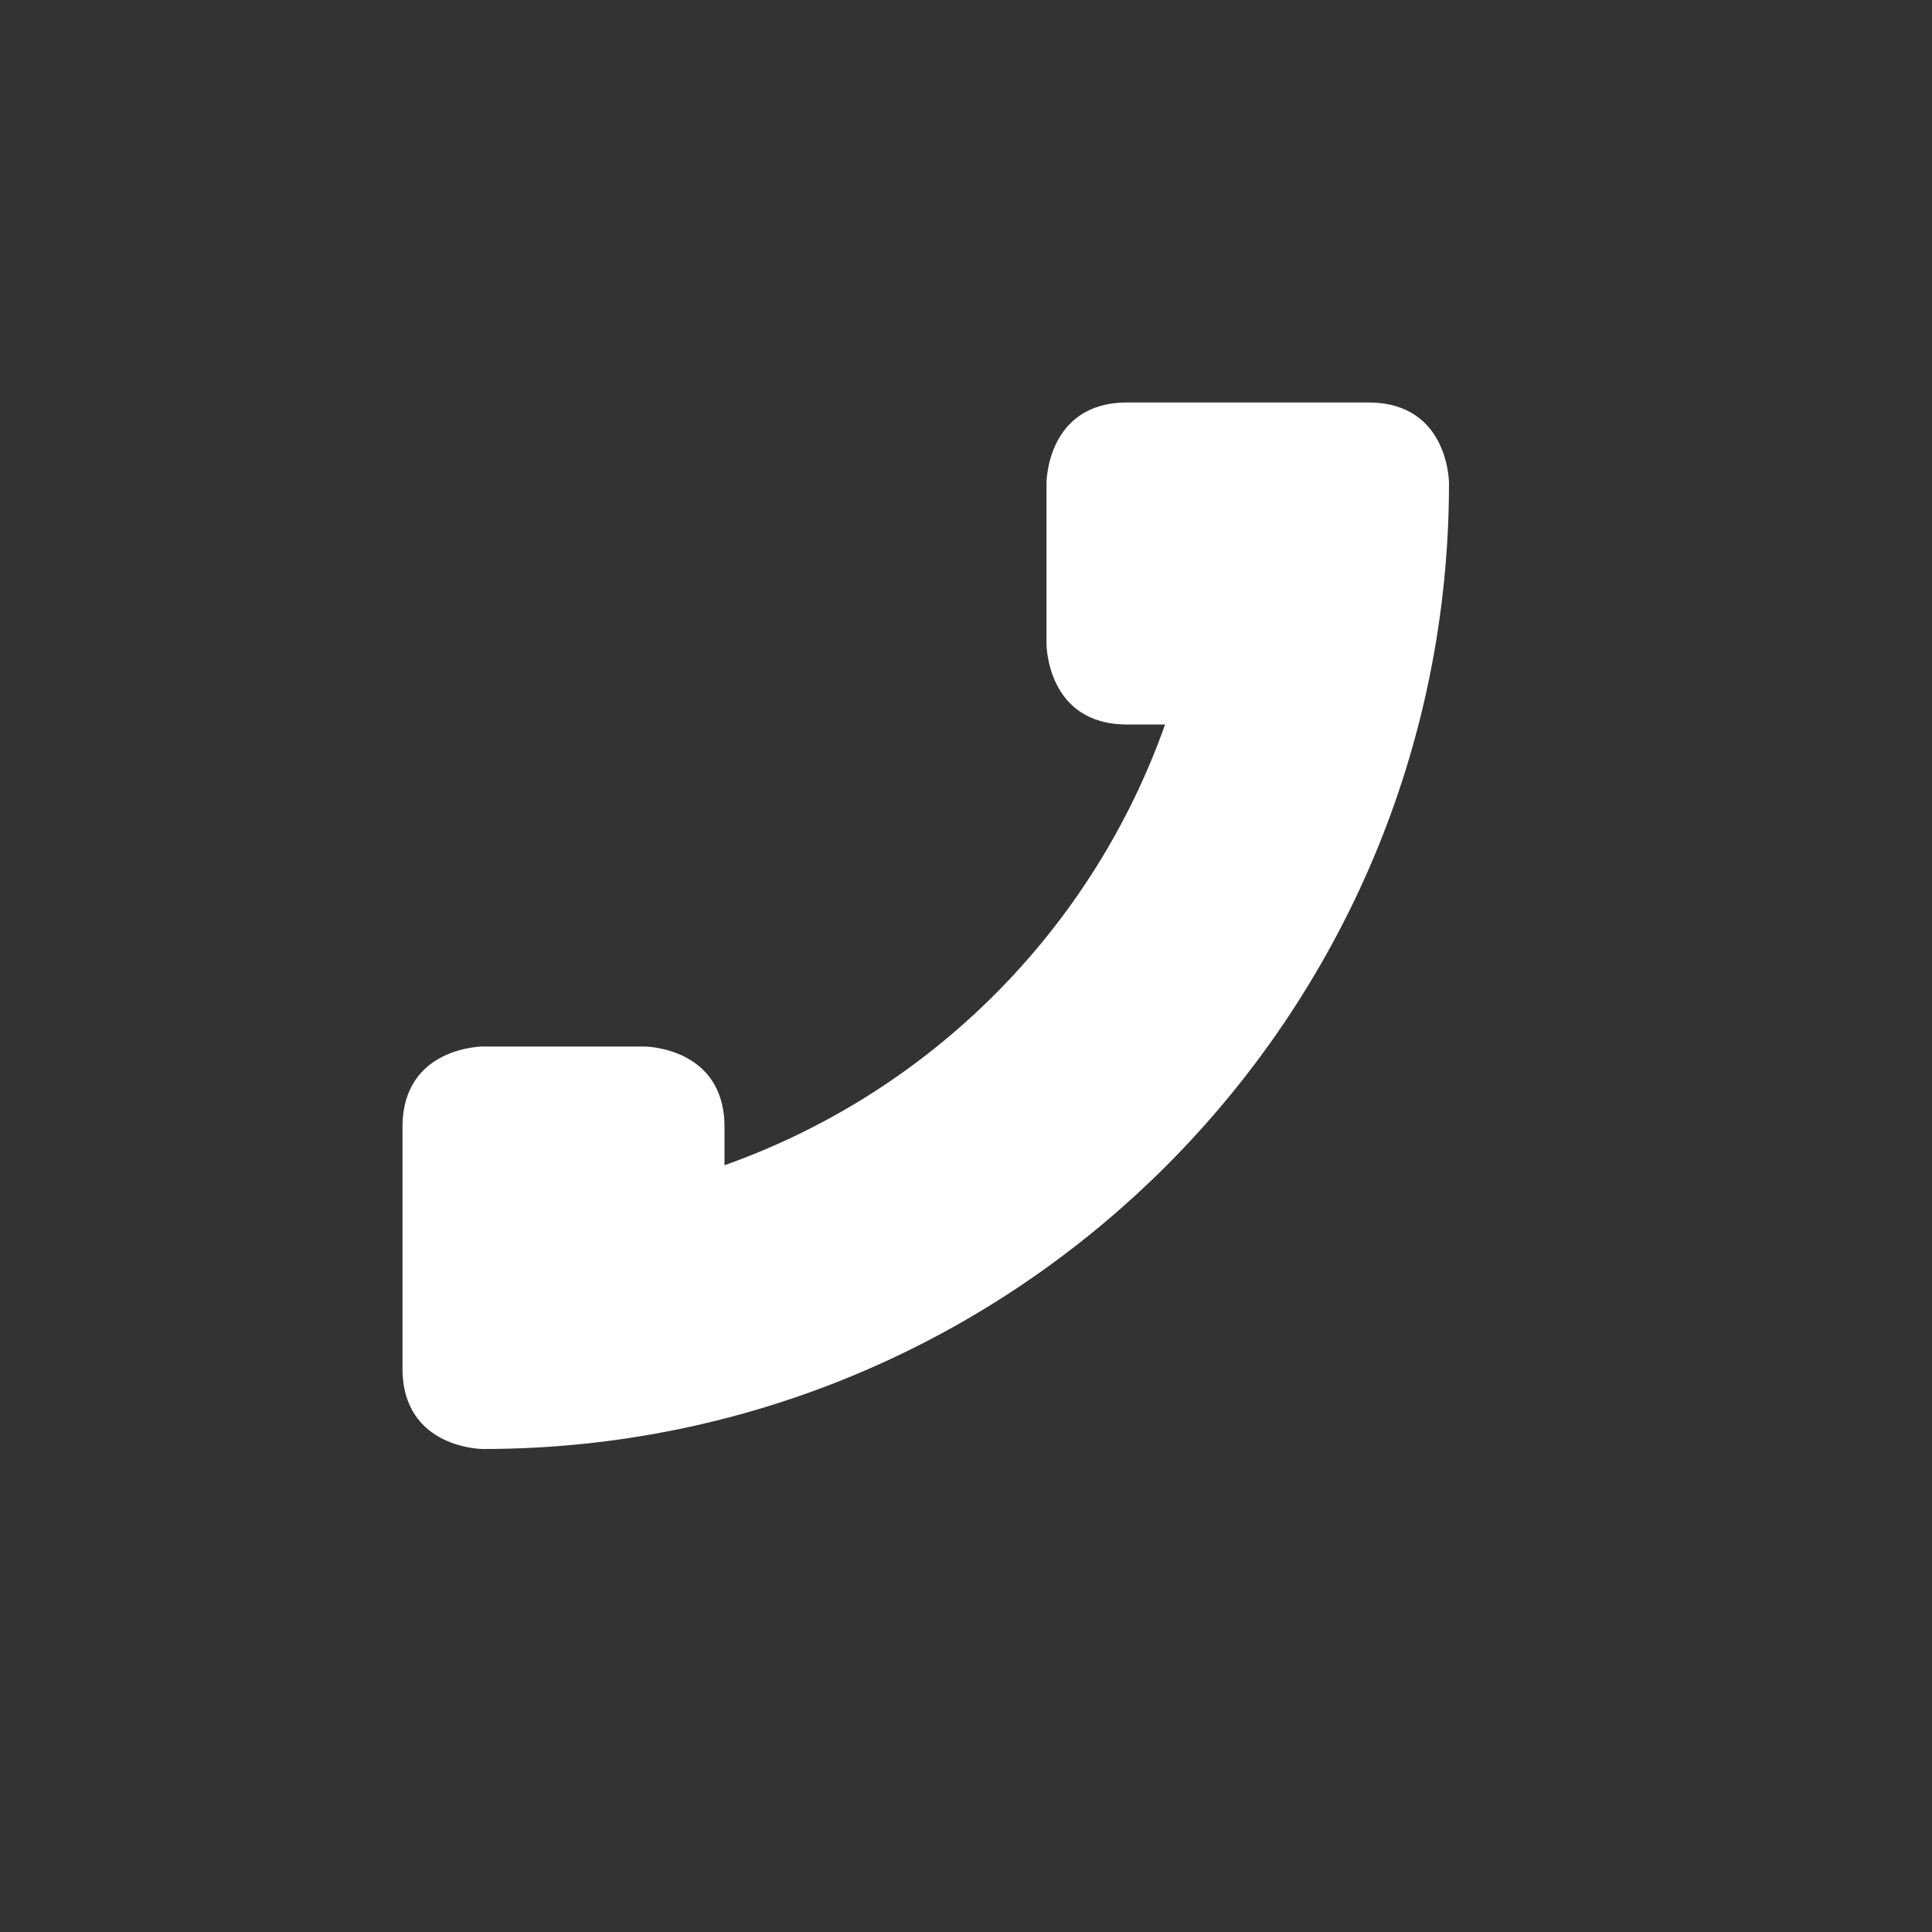 <svg xmlns="http://www.w3.org/2000/svg" width="24" height="24" version="1.1">
 <rect width="100%" height="100%" fill="#333333" stroke="none"/>
 <defs>
  <style id="current-color-scheme" type="text/css">
   .ColorScheme-Text { color:#ffffff; } .ColorScheme-Highlight { color:#4285f4; } .ColorScheme-NeutralText { color:#ff9800; } .ColorScheme-PositiveText { color:#4caf50; } .ColorScheme-NegativeText { color:#f44336; }
  </style>
 </defs>
 <g transform="matrix(1,0,0,1,4,4)">
  <path style="fill:currentColor" class="ColorScheme-Text" d="M 10,1 C 9,1 9,2 9,2 V 4 C 9,4 9,5 10,5 H 10.473 C 9.567,7.556 7.556,9.568 5,10.475 V 10 C 5,9 4,9 4,9 H 2 C 2,9 1,9 1,10 V 13 C 1,14 2,14 2,14 8.627,14 14,8.627 14,2 14,2 14,1 13,1 Z"/>
 </g>
</svg>
